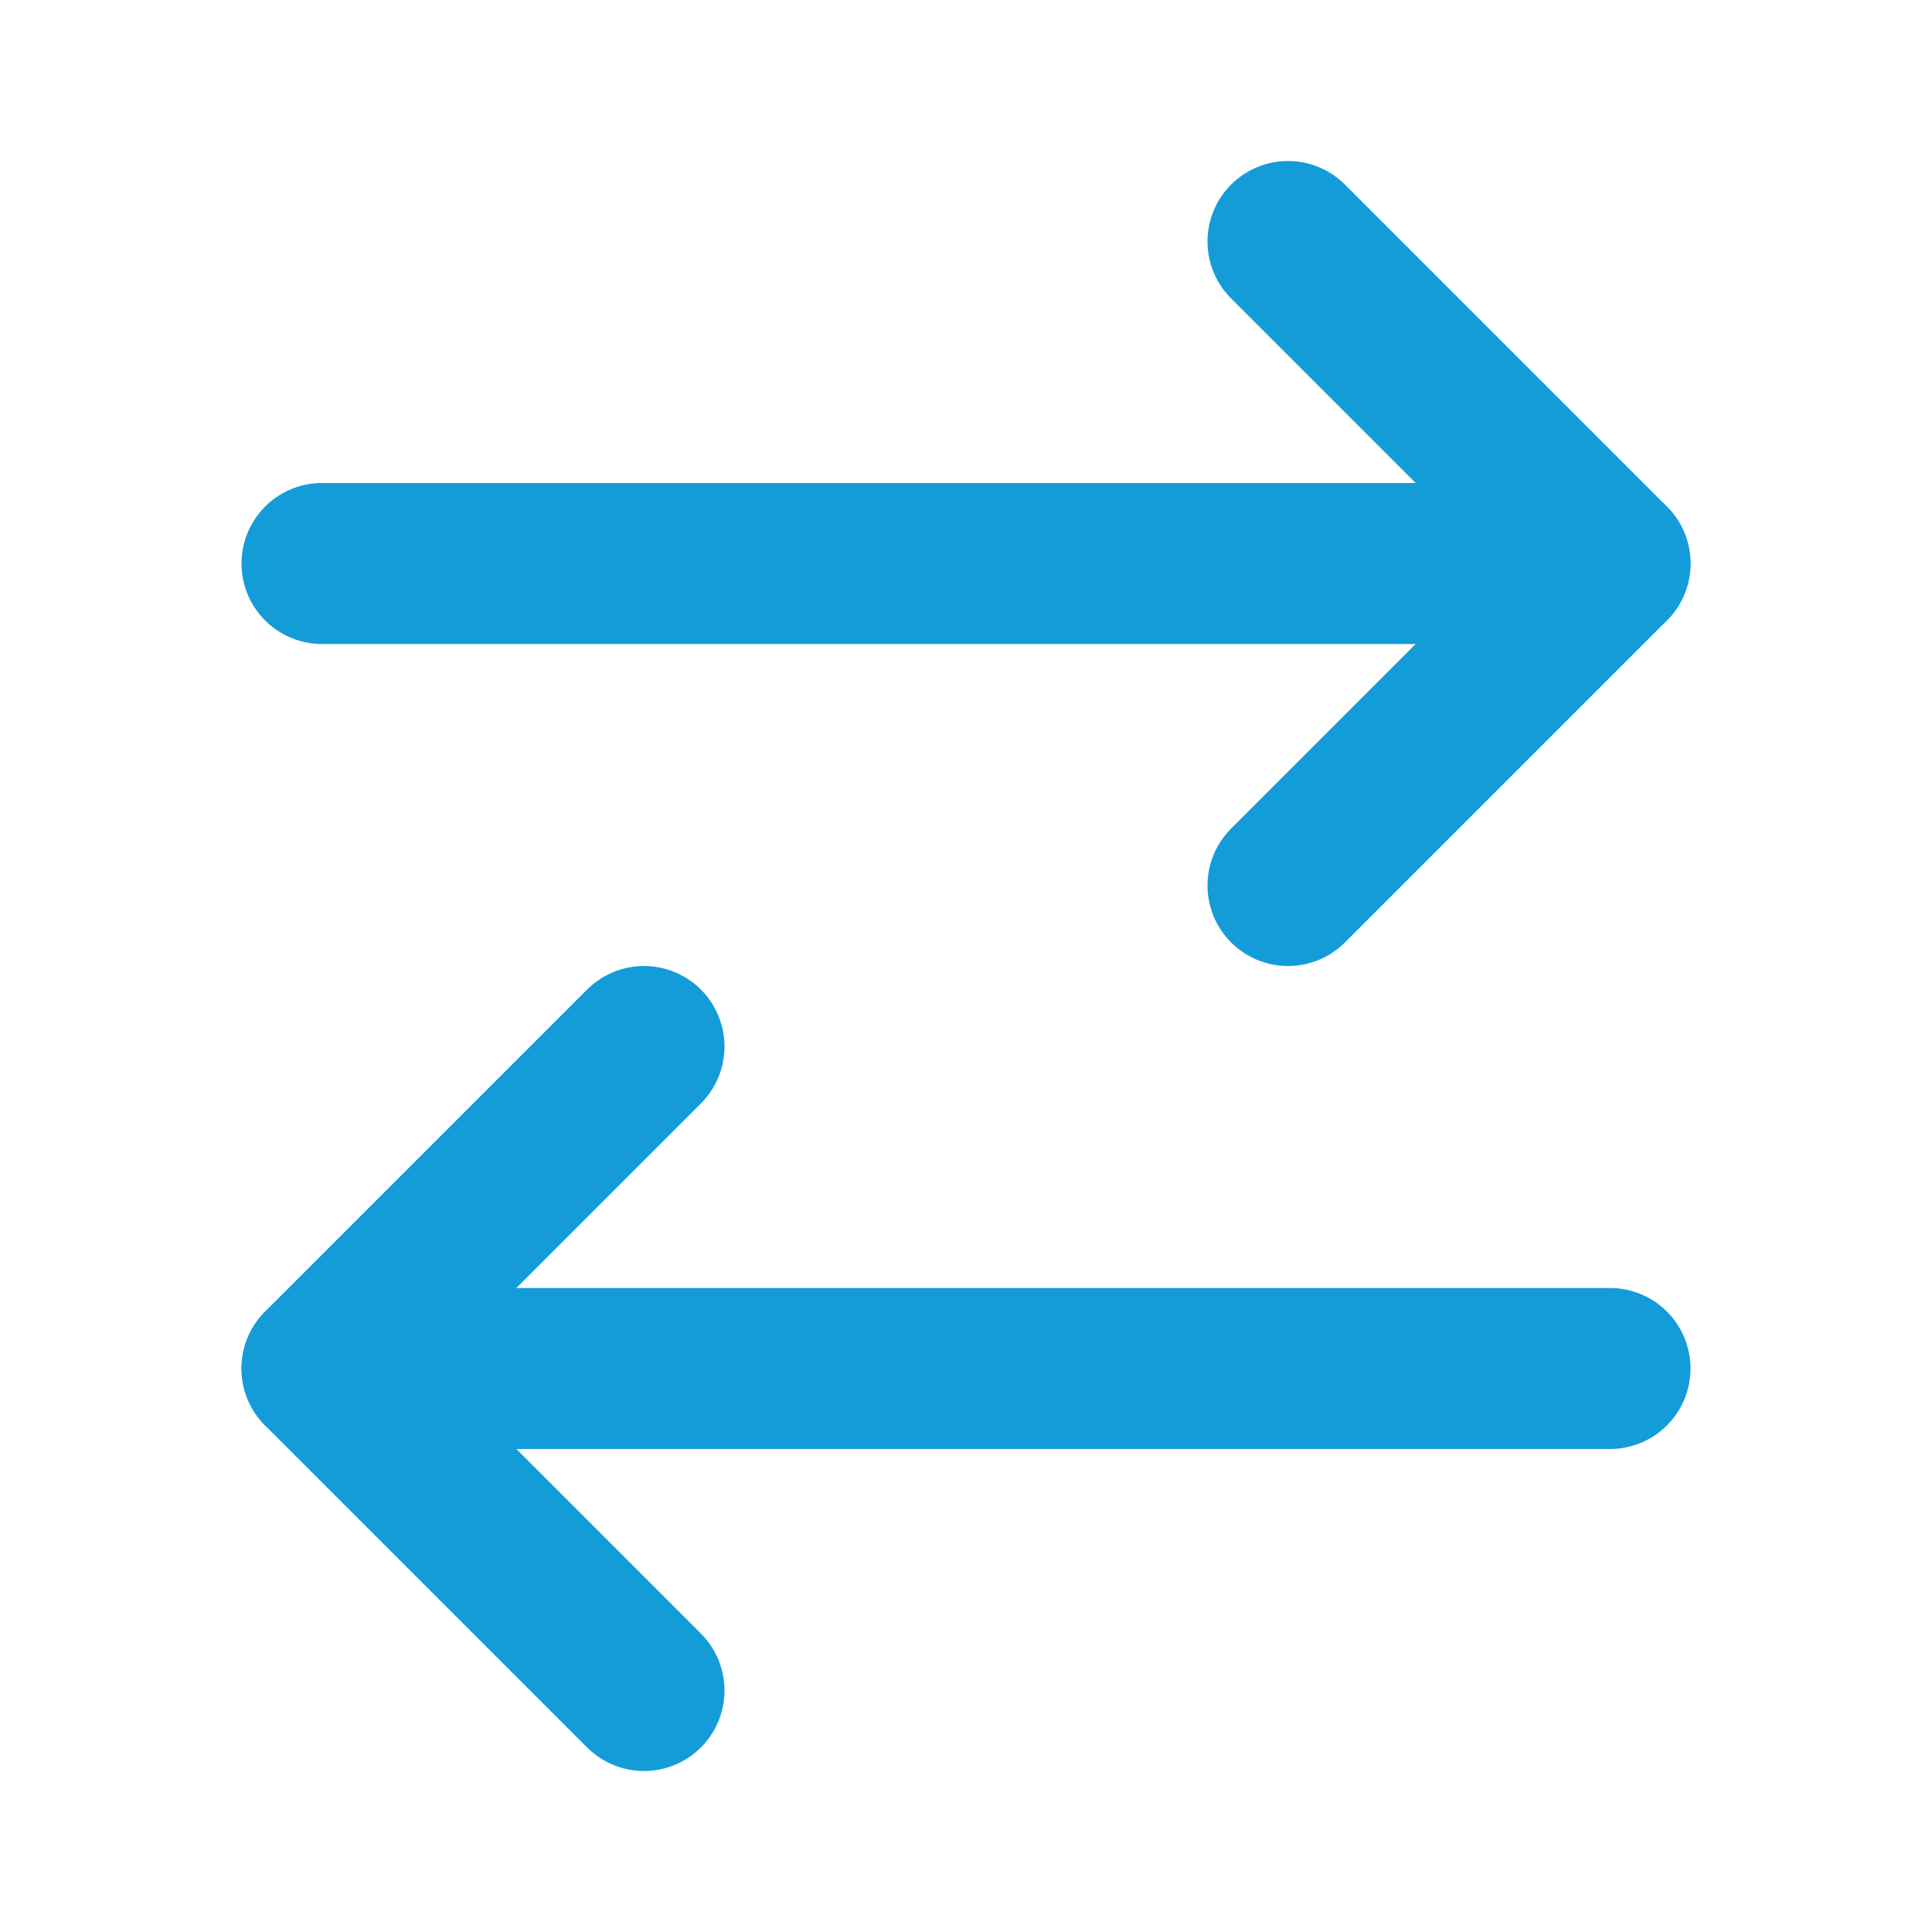 <svg width="24" height="24" fill="none" xmlns="http://www.w3.org/2000/svg"><path d="m16 3 4 4-4 4" stroke="#149CD9" stroke-width="2" stroke-linecap="round" stroke-linejoin="round"/><path d="M20 7H4" stroke="#149CD9" stroke-width="2" stroke-linecap="round" stroke-linejoin="round"/><path d="m8 21-4-4 4-4" stroke="#149CD9" stroke-width="2" stroke-linecap="round" stroke-linejoin="round"/><path d="M4 17h16" stroke="#149CD9" stroke-width="2" stroke-linecap="round" stroke-linejoin="round"/></svg>